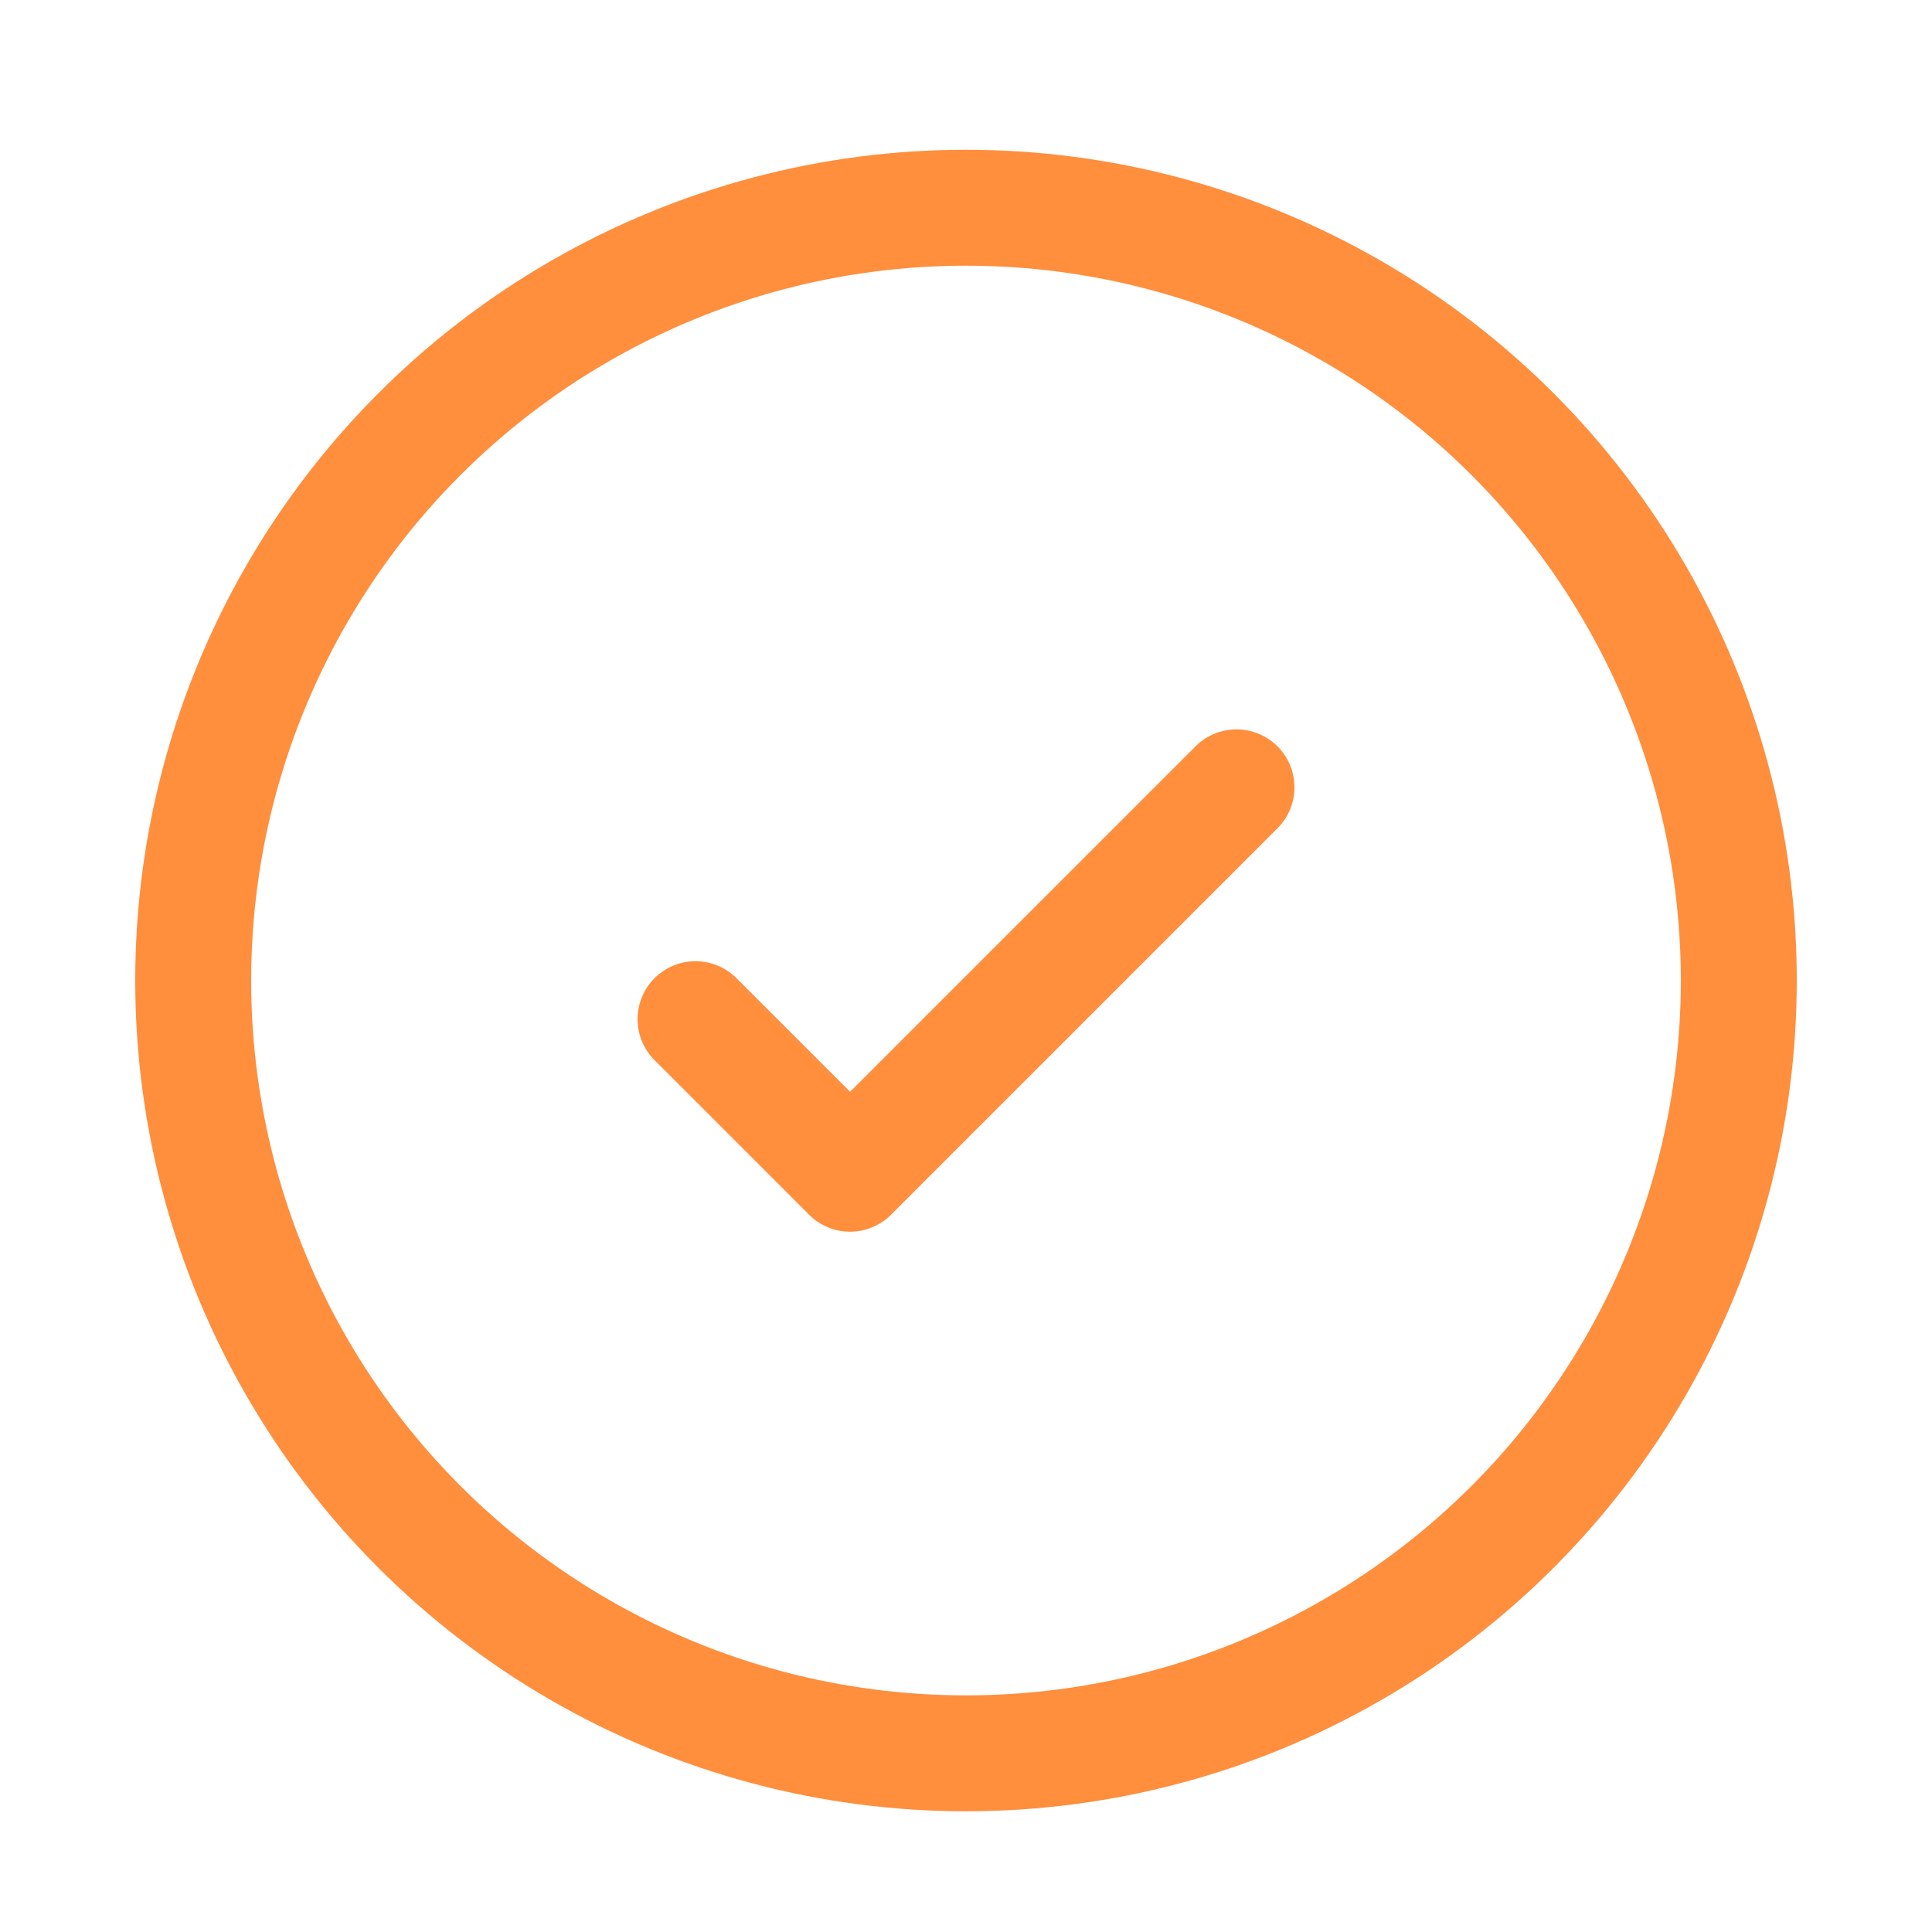 <svg width="25" height="25" viewBox="0 0 25 25" fill="none" xmlns="http://www.w3.org/2000/svg">
<circle cx="12.5" cy="12.688" r="10" stroke="#FF8E3D" stroke-width="1.5"/>
<path d="M9 13.188L11 15.188L16 10.188" stroke="#FF8E3D" stroke-width="1.5" stroke-linecap="round" stroke-linejoin="round"/>
</svg>
